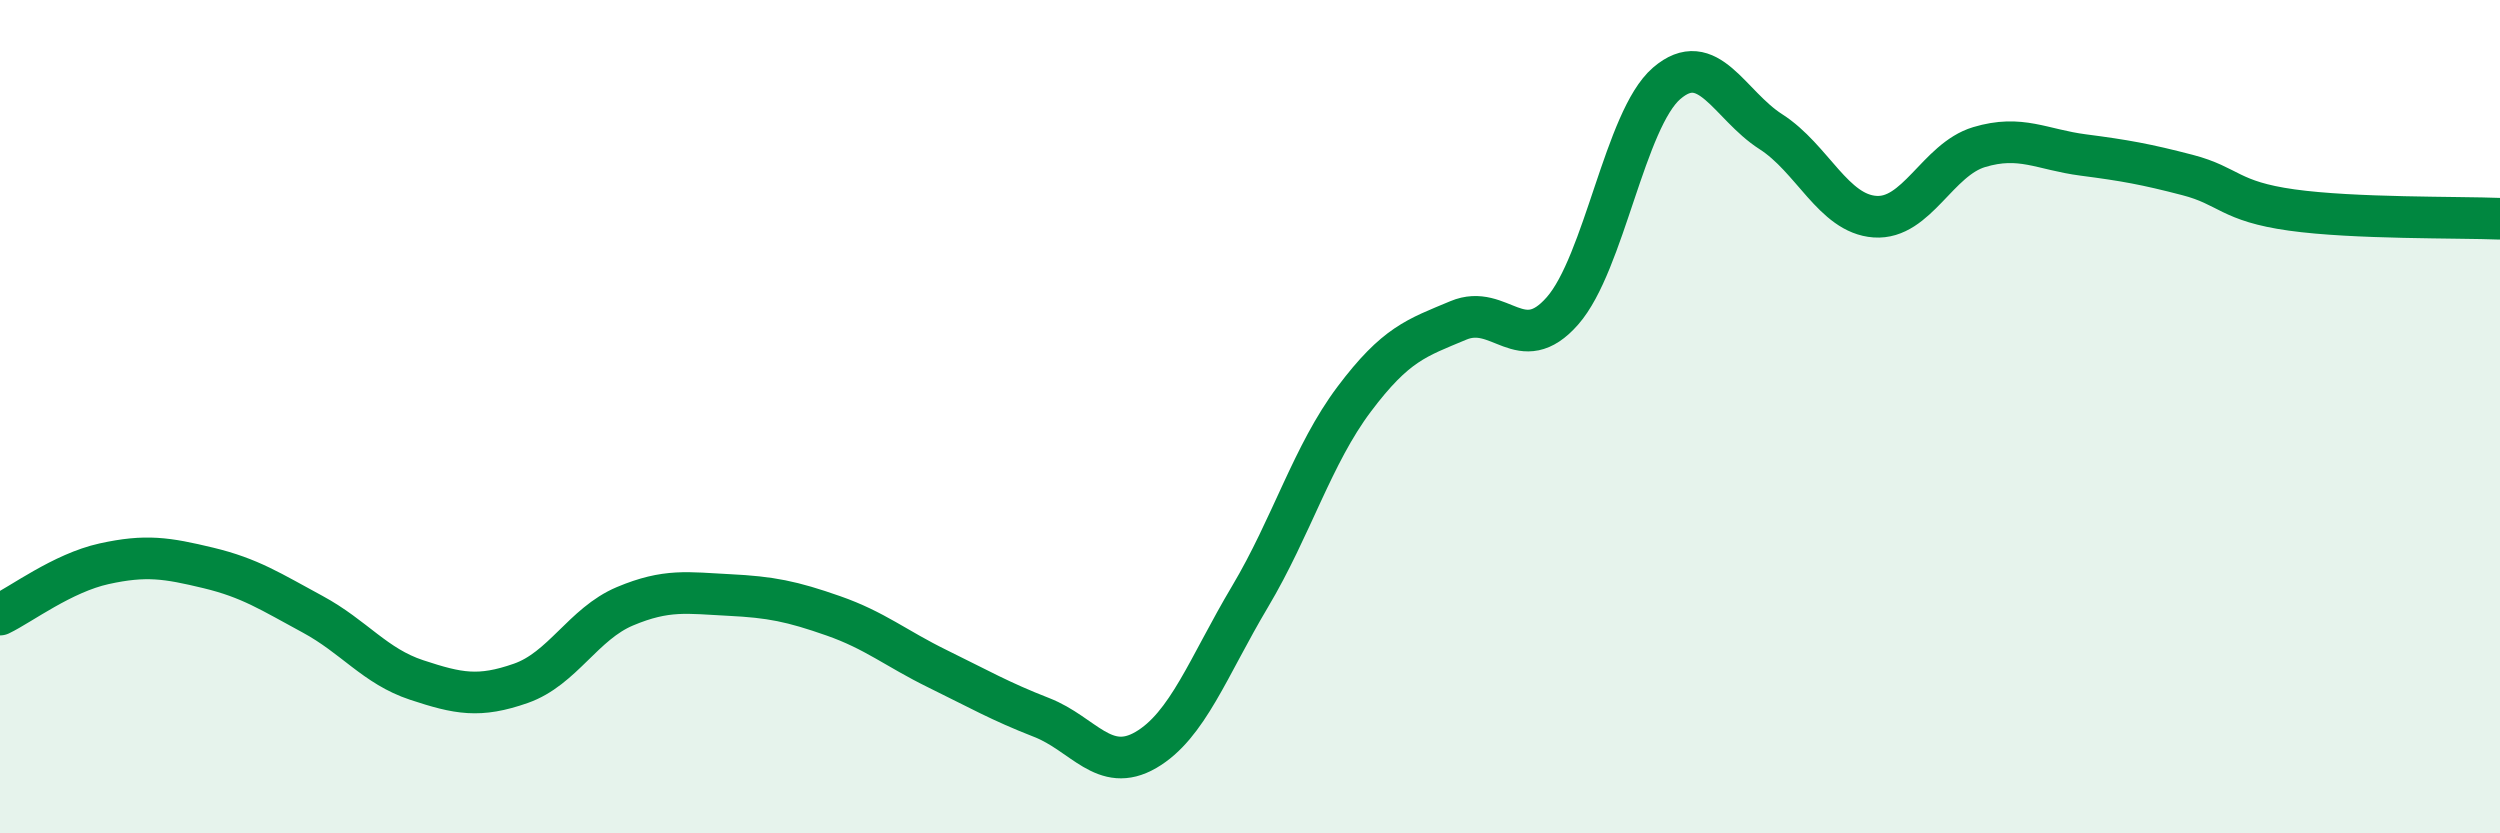 
    <svg width="60" height="20" viewBox="0 0 60 20" xmlns="http://www.w3.org/2000/svg">
      <path
        d="M 0,14.75 C 0.5,14.51 1.5,13.75 2.5,13.53 C 3.5,13.31 4,13.39 5,13.63 C 6,13.87 6.5,14.2 7.5,14.74 C 8.5,15.28 9,15.99 10,16.32 C 11,16.65 11.5,16.75 12.5,16.4 C 13.5,16.05 14,14.97 15,14.55 C 16,14.13 16.5,14.23 17.5,14.28 C 18.5,14.33 19,14.43 20,14.78 C 21,15.13 21.5,15.56 22.5,16.05 C 23.5,16.54 24,16.83 25,17.22 C 26,17.61 26.5,18.58 27.5,18 C 28.5,17.42 29,16 30,14.32 C 31,12.64 31.5,10.91 32.5,9.58 C 33.5,8.25 34,8.11 35,7.69 C 36,7.27 36.5,8.6 37.5,7.46 C 38.5,6.32 39,2.86 40,2 C 41,1.14 41.5,2.52 42.5,3.16 C 43.5,3.8 44,5.13 45,5.2 C 46,5.27 46.5,3.83 47.5,3.53 C 48.5,3.23 49,3.59 50,3.72 C 51,3.85 51.5,3.94 52.5,4.2 C 53.5,4.46 53.5,4.83 55,5.04 C 56.5,5.25 59,5.21 60,5.25L60 20L0 20Z"
        fill="#008740"
        opacity="0.1"
        stroke-linecap="round"
        stroke-linejoin="round"
      />
      <path
        d="M 0,14.75 C 0.5,14.51 1.5,13.75 2.5,13.53 C 3.5,13.31 4,13.39 5,13.63 C 6,13.87 6.5,14.2 7.5,14.74 C 8.5,15.28 9,15.99 10,16.32 C 11,16.65 11.5,16.75 12.5,16.4 C 13.5,16.05 14,14.97 15,14.55 C 16,14.13 16.5,14.23 17.5,14.28 C 18.5,14.33 19,14.43 20,14.78 C 21,15.13 21.5,15.56 22.5,16.05 C 23.5,16.54 24,16.83 25,17.22 C 26,17.61 26.5,18.58 27.5,18 C 28.5,17.42 29,16 30,14.32 C 31,12.64 31.5,10.91 32.5,9.58 C 33.5,8.25 34,8.11 35,7.69 C 36,7.27 36.5,8.6 37.5,7.46 C 38.5,6.32 39,2.86 40,2 C 41,1.14 41.5,2.52 42.5,3.16 C 43.5,3.8 44,5.13 45,5.2 C 46,5.27 46.5,3.83 47.5,3.53 C 48.5,3.23 49,3.59 50,3.72 C 51,3.85 51.5,3.94 52.5,4.2 C 53.5,4.46 53.5,4.83 55,5.04 C 56.5,5.25 59,5.21 60,5.25"
        stroke="#008740"
        stroke-width="1"
        fill="none"
        stroke-linecap="round"
        stroke-linejoin="round"
      />
    </svg>
  